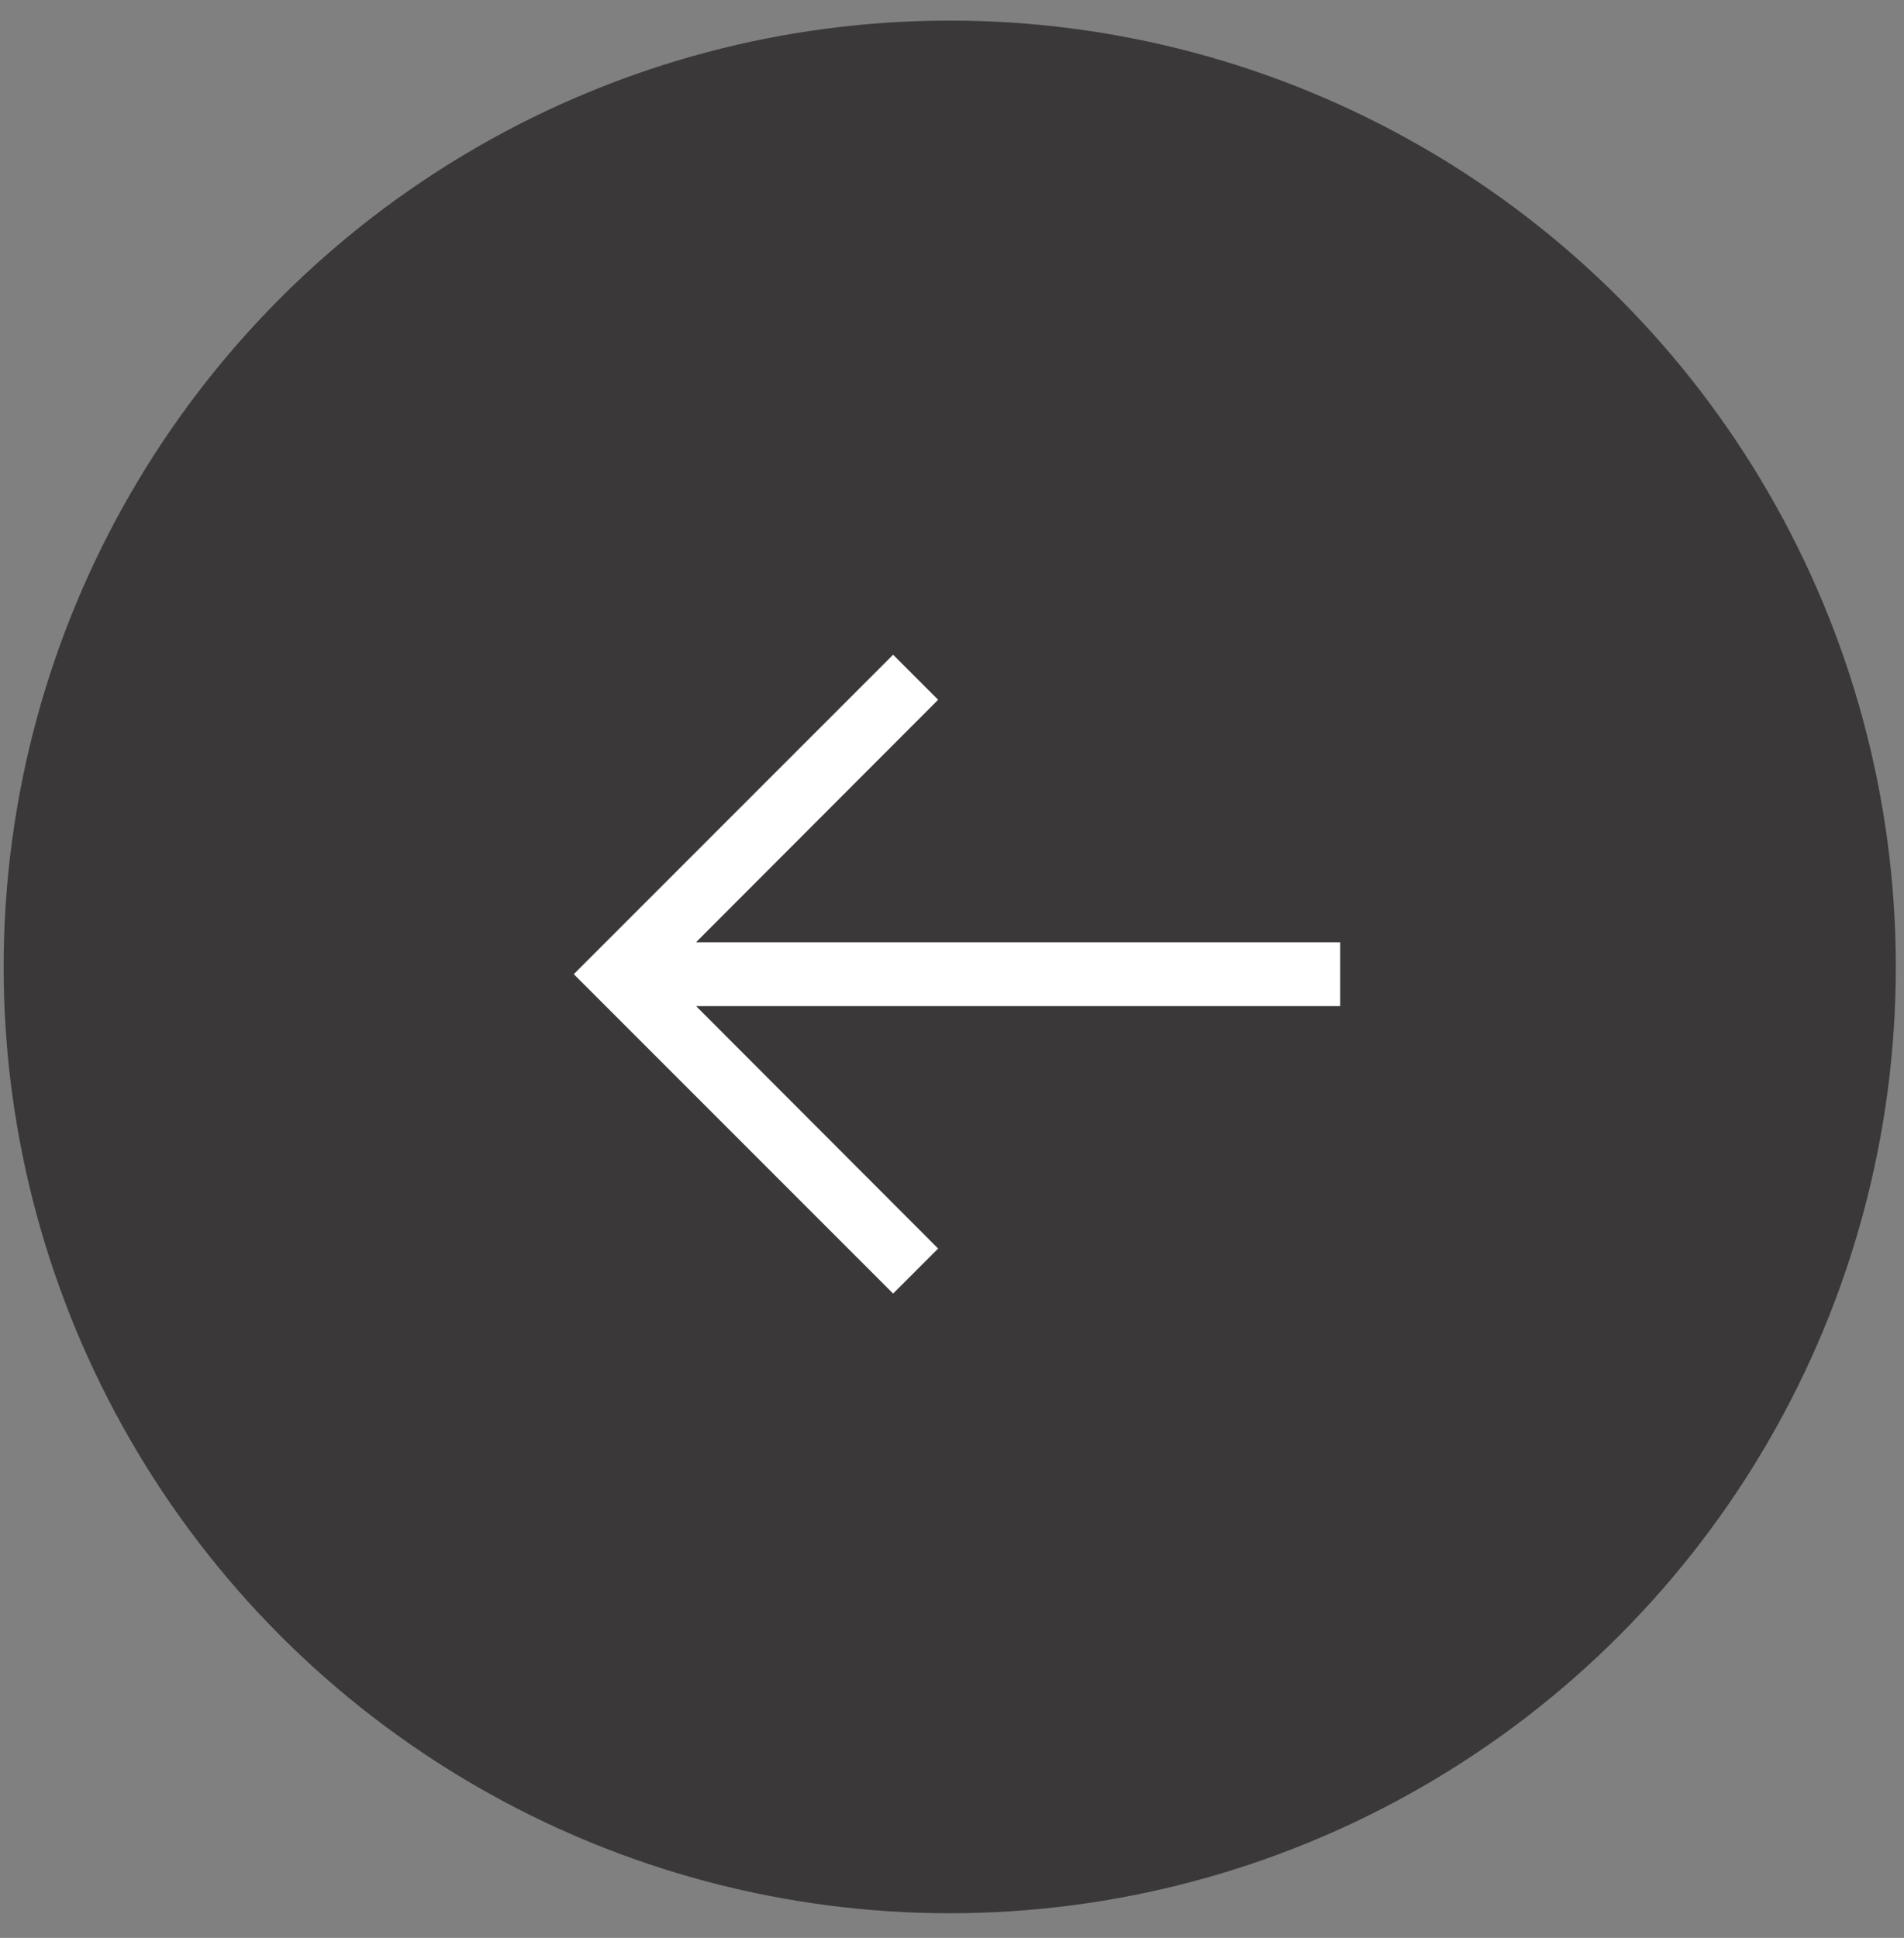 <svg width="57" height="58" viewBox="0 0 57 58" fill="none" xmlns="http://www.w3.org/2000/svg">
<rect x="0" y="0" width="57" height="58" fill="#808080" stroke="none"/>
<circle cx="28.432" cy="28.939" r="28.323" fill="#3A3839"/>
<path d="M17.177 29.156L26.737 38.716L28.085 37.368L20.838 30.112H40.121V28.2H20.838L28.085 20.944L26.737 19.596L17.177 29.156Z" fill="white"/>
</svg>
